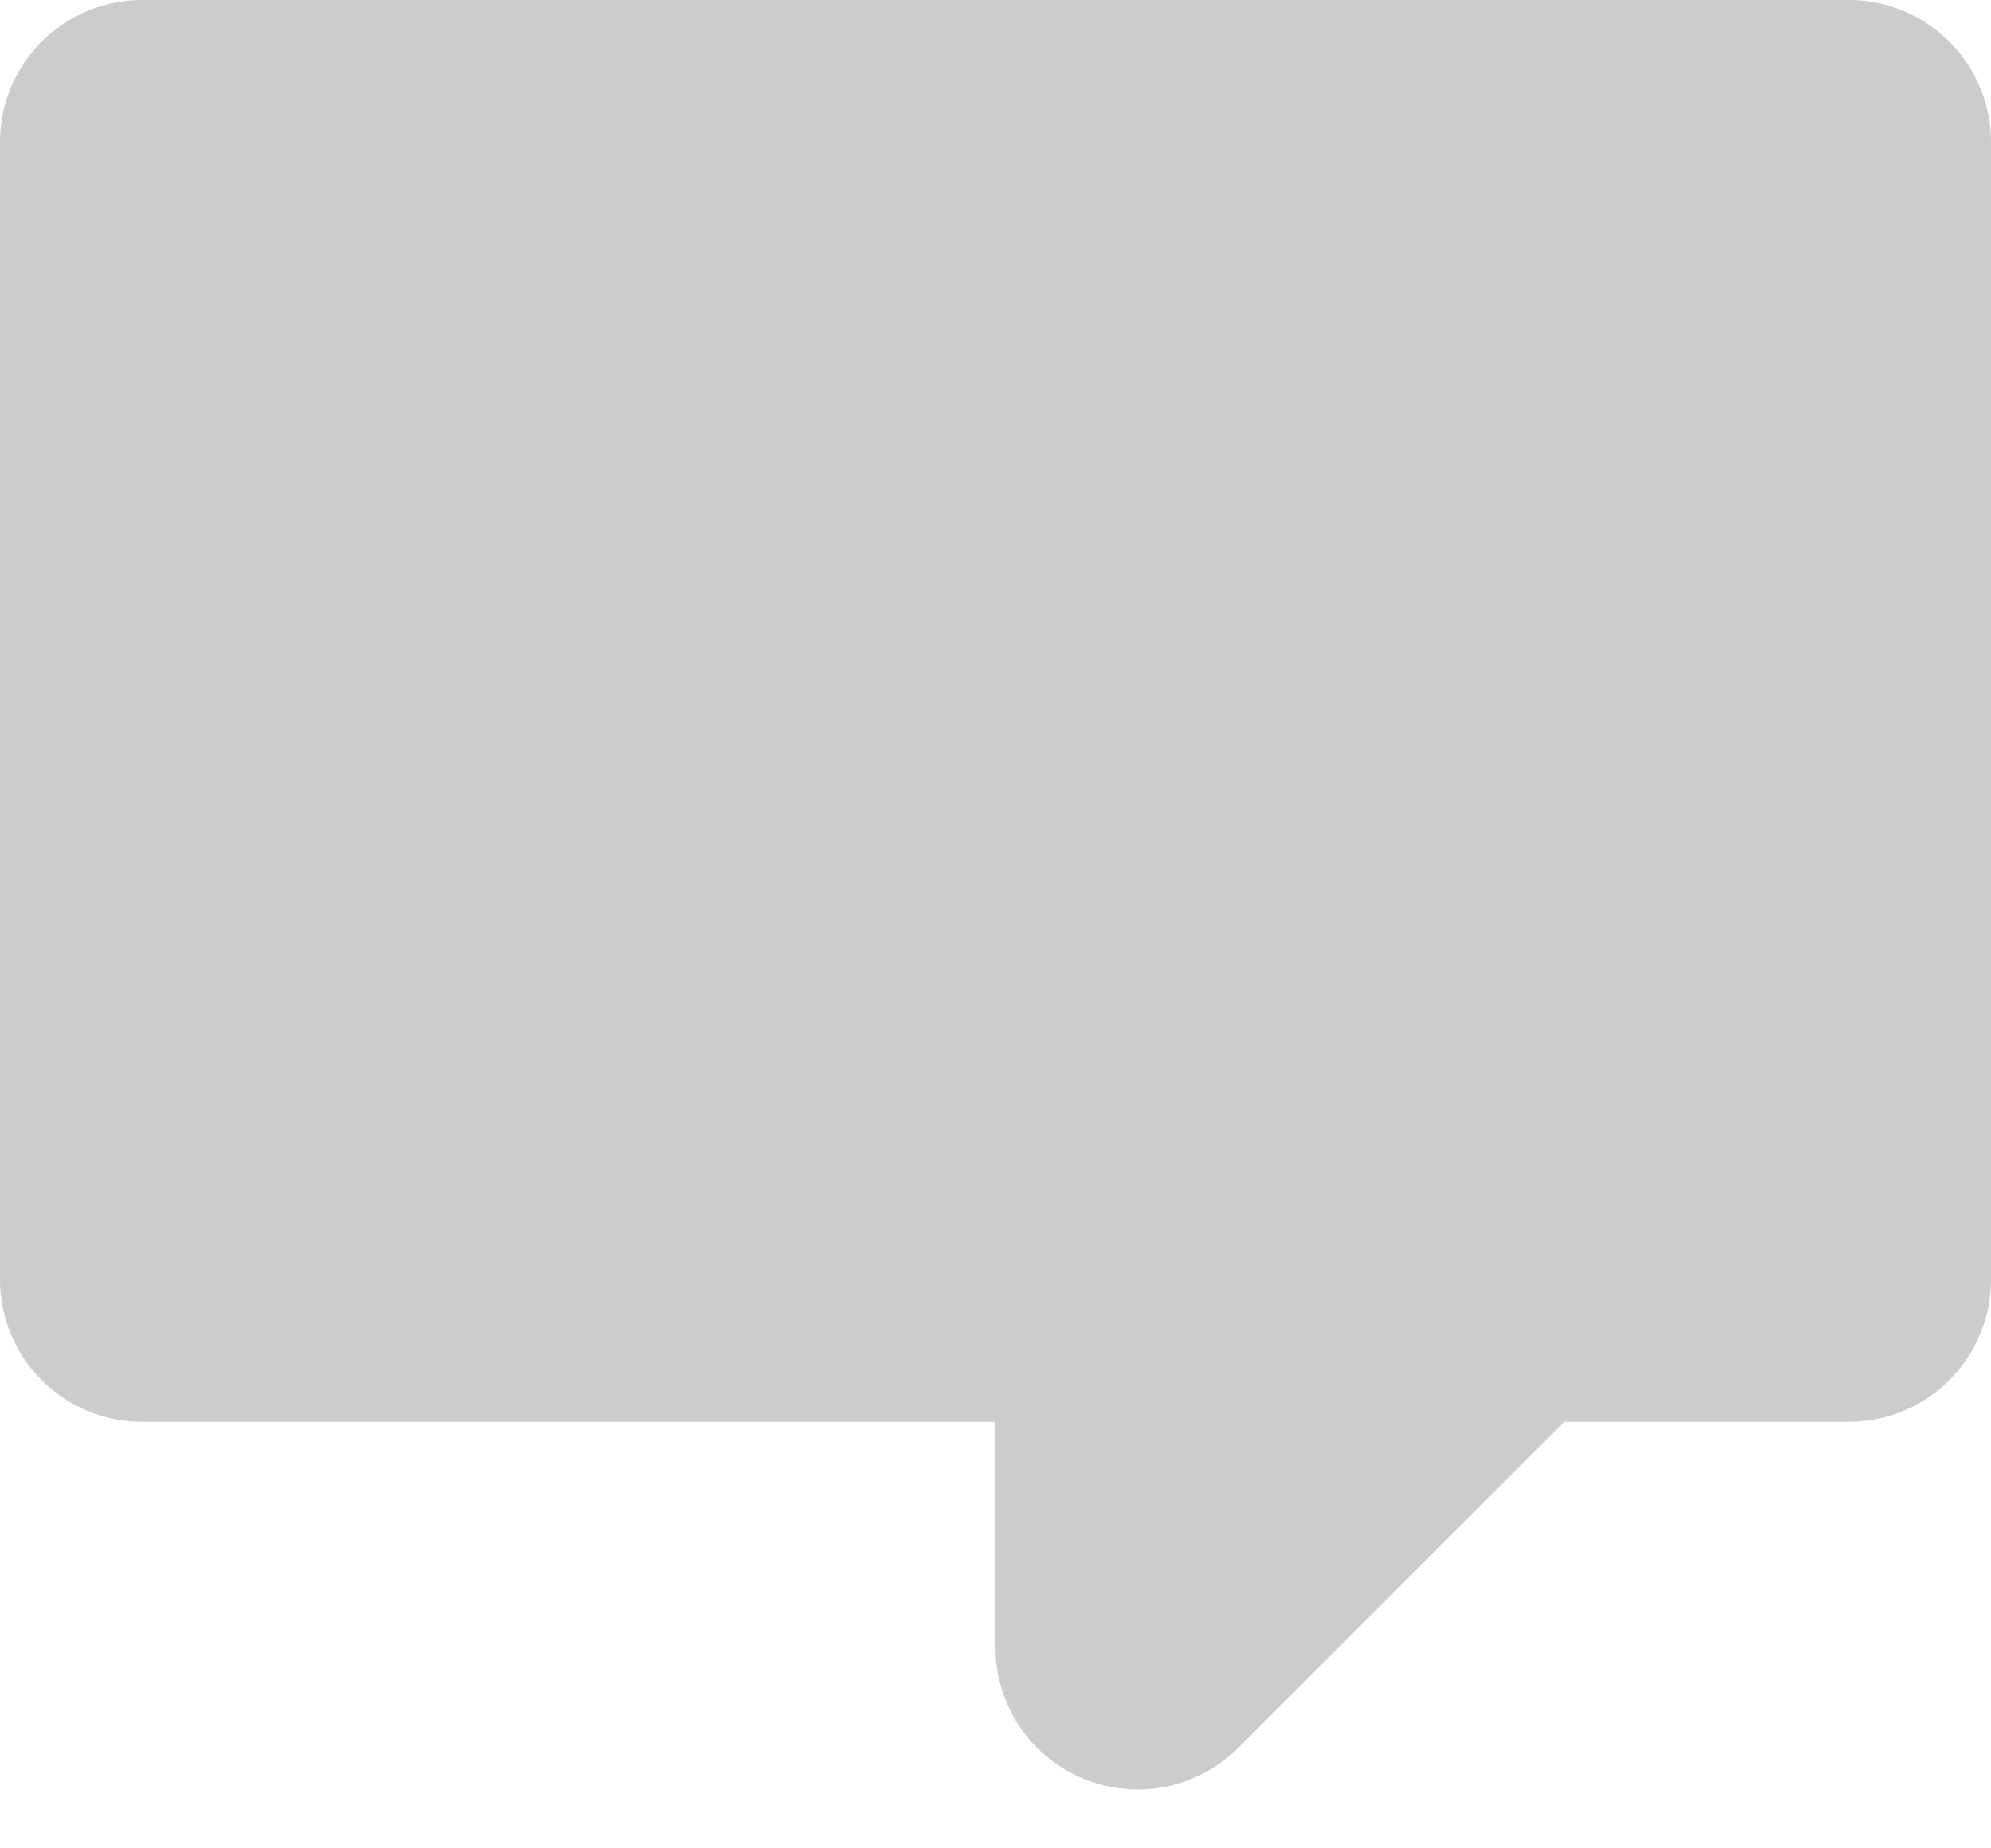 <svg xmlns="http://www.w3.org/2000/svg" width="14" height="13" viewBox="0 0 14 13">
    <g fill="none" fill-rule="evenodd" opacity=".2" transform="translate(-1 -1)">
        <circle cx="8" cy="8" r="8"/>
        <path fill="#000" d="M2 1h12a1 1 0 0 1 1 1v8a1 1 0 0 1-1 1H2a1 1 0 0 1-1-1V2a1 1 0 0 1 1-1zm6 10h4l-2.293 2.293A1 1 0 0 1 8 12.586V11z"/>
    </g>
</svg>
